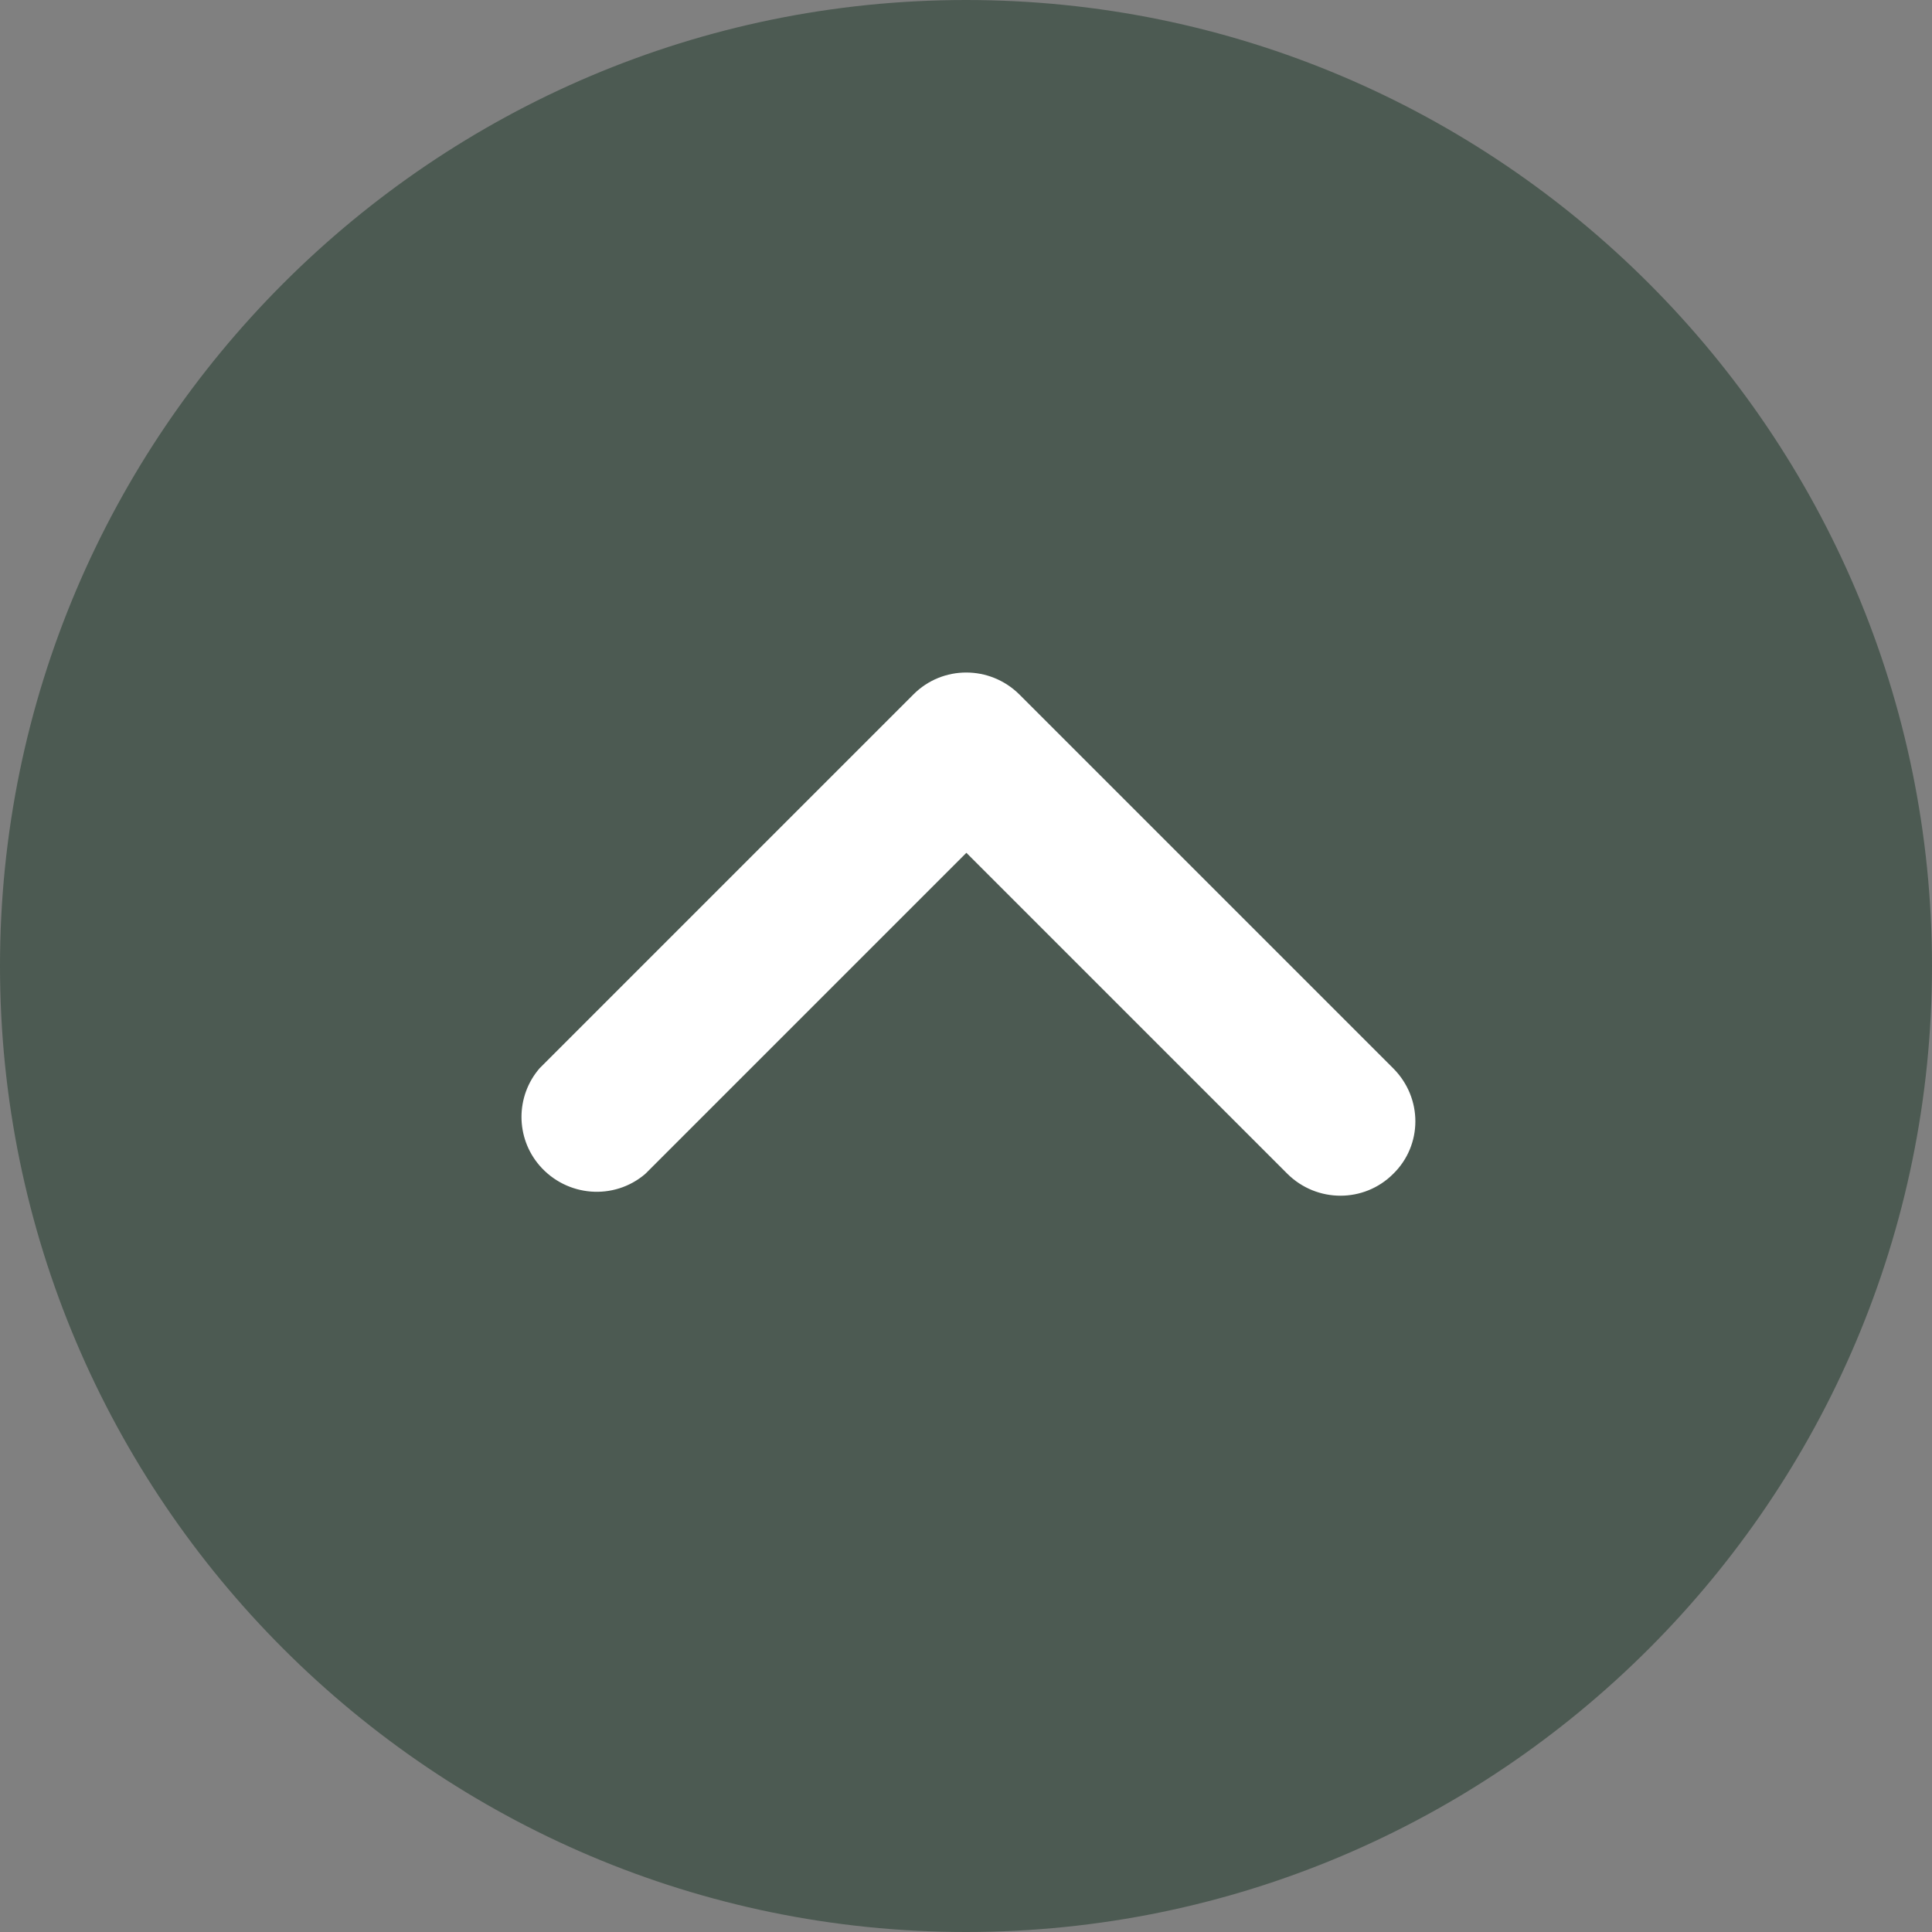 <?xml version="1.0" encoding="utf-8"?>
<!-- Generator: Adobe Illustrator 25.3.1, SVG Export Plug-In . SVG Version: 6.00 Build 0)  -->
<svg version="1.1" id="Capa_1" xmlns="http://www.w3.org/2000/svg" xmlns:xlink="http://www.w3.org/1999/xlink" x="0px" y="0px"
	 viewBox="0 0 512 512" style="enable-background:new 0 0 512 512;" xml:space="preserve">
<rect x="0" y="0" width="512" height="512" fill="#808080" stroke="none"/>
<style type="text/css">
	.st0{fill:#4C5A52;}
	.st1{fill:#FFFFFF;}
</style>
<g>
	<circle class="st0" cx="256" cy="256" r="236.2"/>
	<path class="st0" d="M256,512C114.9,512,0,397.2,0,256C0,114.9,114.9,0,256,0c141.2,0,256,114.9,256,256
		C512,397.2,397.2,512,256,512z M256,39.7c-119.3,0-216.3,97-216.3,216.3s97,216.3,216.3,216.3S472.3,375.3,472.3,256
		C472.3,136.7,375.3,39.7,256,39.7z"/>
</g>
<path class="st1" d="M369.2,311.1c-7.7,7.7-20.2,7.7-28,0l-85.1-85.1l-85.1,85.1c-8.3,7.1-20.8,6.1-28-2.2c-6.4-7.4-6.4-18.4,0-25.8
	l99.1-99.1c7.7-7.7,20.2-7.7,28,0l99.1,99.1C377.1,291,377,303.5,369.2,311.1z"/>
</svg>
